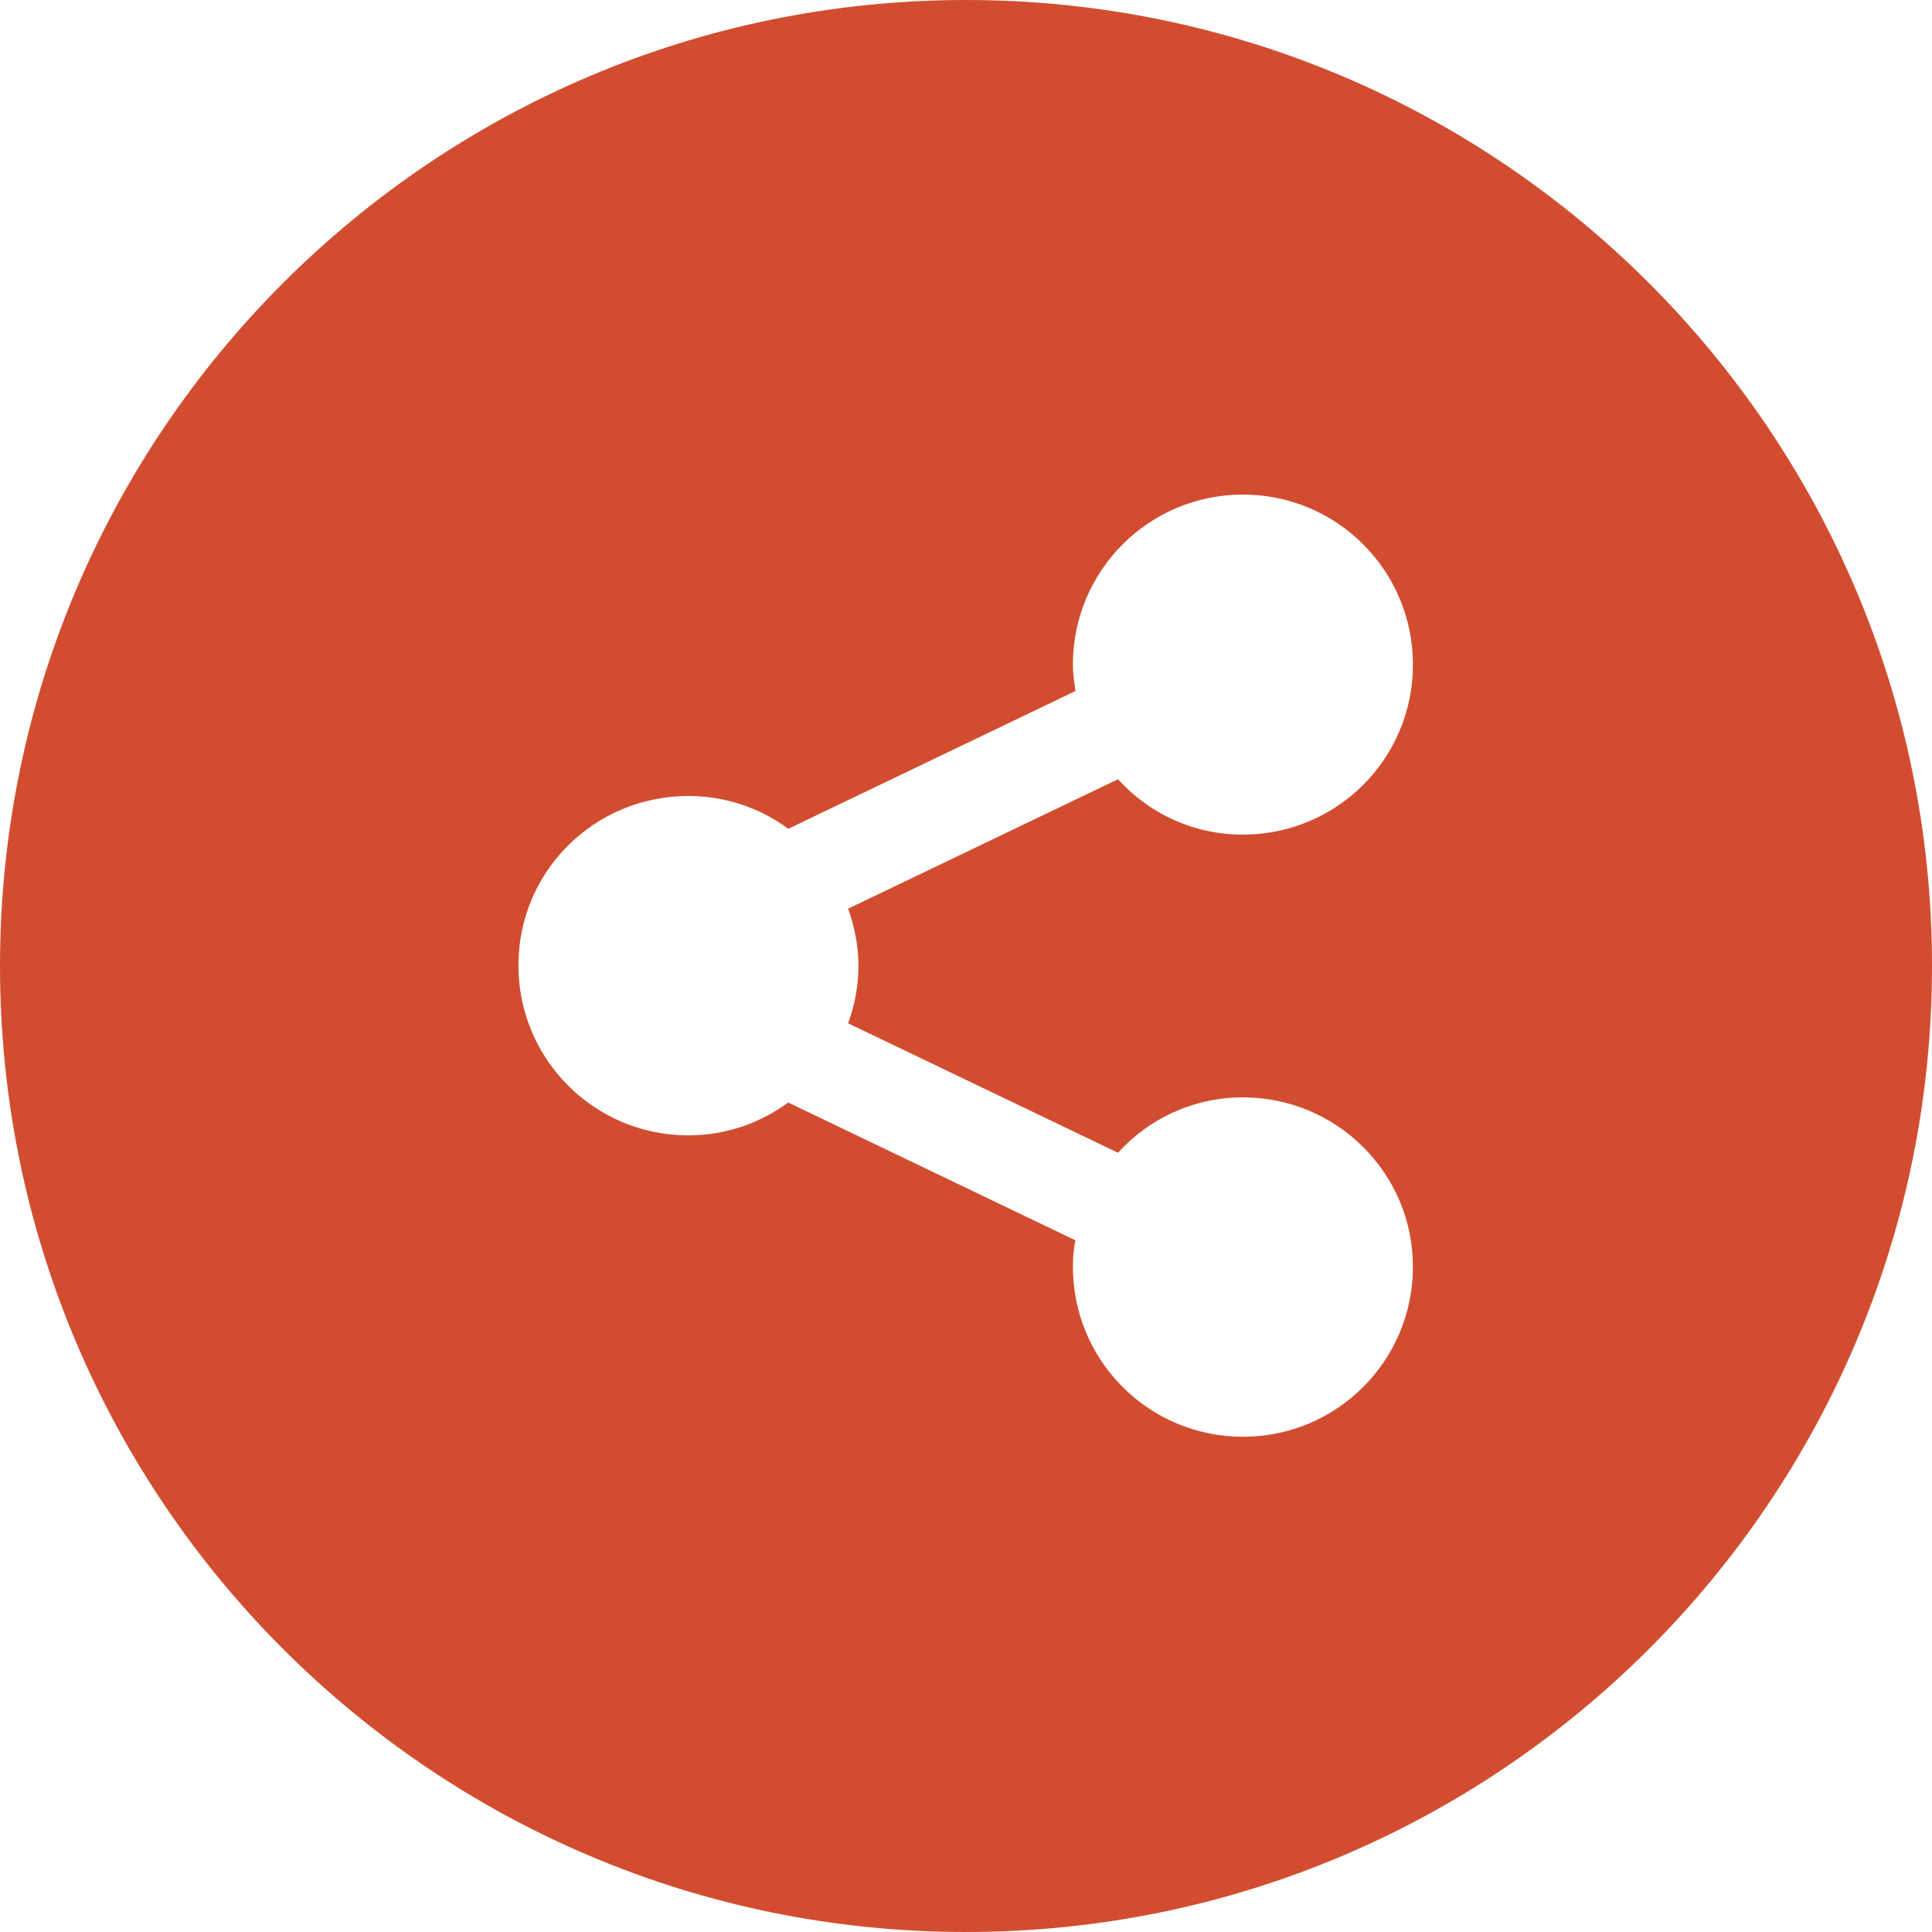 <?xml version="1.0" encoding="utf-8"?>
<!-- Generator: Adobe Illustrator 25.2.0, SVG Export Plug-In . SVG Version: 6.00 Build 0)  -->
<svg version="1.1" id="Layer_1" xmlns="http://www.w3.org/2000/svg" xmlns:xlink="http://www.w3.org/1999/xlink" x="0px" y="0px"
	 viewBox="0 0 300 300" style="enable-background:new 0 0 300 300;" xml:space="preserve">
<style type="text/css">
	.st0{fill:#D24D30;}
</style>
<g>
	<g>
		<path class="st0" d="M150,0C67.2,0,0,67.2,0,150s67.2,150,150,150s150-67.2,150-150S232.8,0,150,0z M133.3,150
			c0,3.1-0.6,6.1-1.6,8.9l41.9,20.1c4.8-5.3,11.7-8.6,19.4-8.6c14.6,0,26.4,11.8,26.4,26.3c0,14.6-11.8,26.4-26.4,26.4
			c-14.6,0-26.4-11.8-26.4-26.4c0-1.4,0.1-2.8,0.4-4.1l-44.6-21.4c-4.4,3.2-9.7,5.1-15.5,5.1c-14.6,0-26.4-11.8-26.4-26.4
			c0-14.6,11.8-26.3,26.4-26.3c5.8,0,11.2,1.9,15.5,5.1l44.6-21.4c-0.2-1.3-0.4-2.7-0.4-4.1c0-14.6,11.8-26.4,26.4-26.4
			c14.6,0,26.4,11.8,26.4,26.4s-11.8,26.4-26.4,26.4c-7.7,0-14.6-3.3-19.4-8.6l-41.9,20.1C132.7,143.9,133.3,146.9,133.3,150z"/>
	</g>
</g>
</svg>
